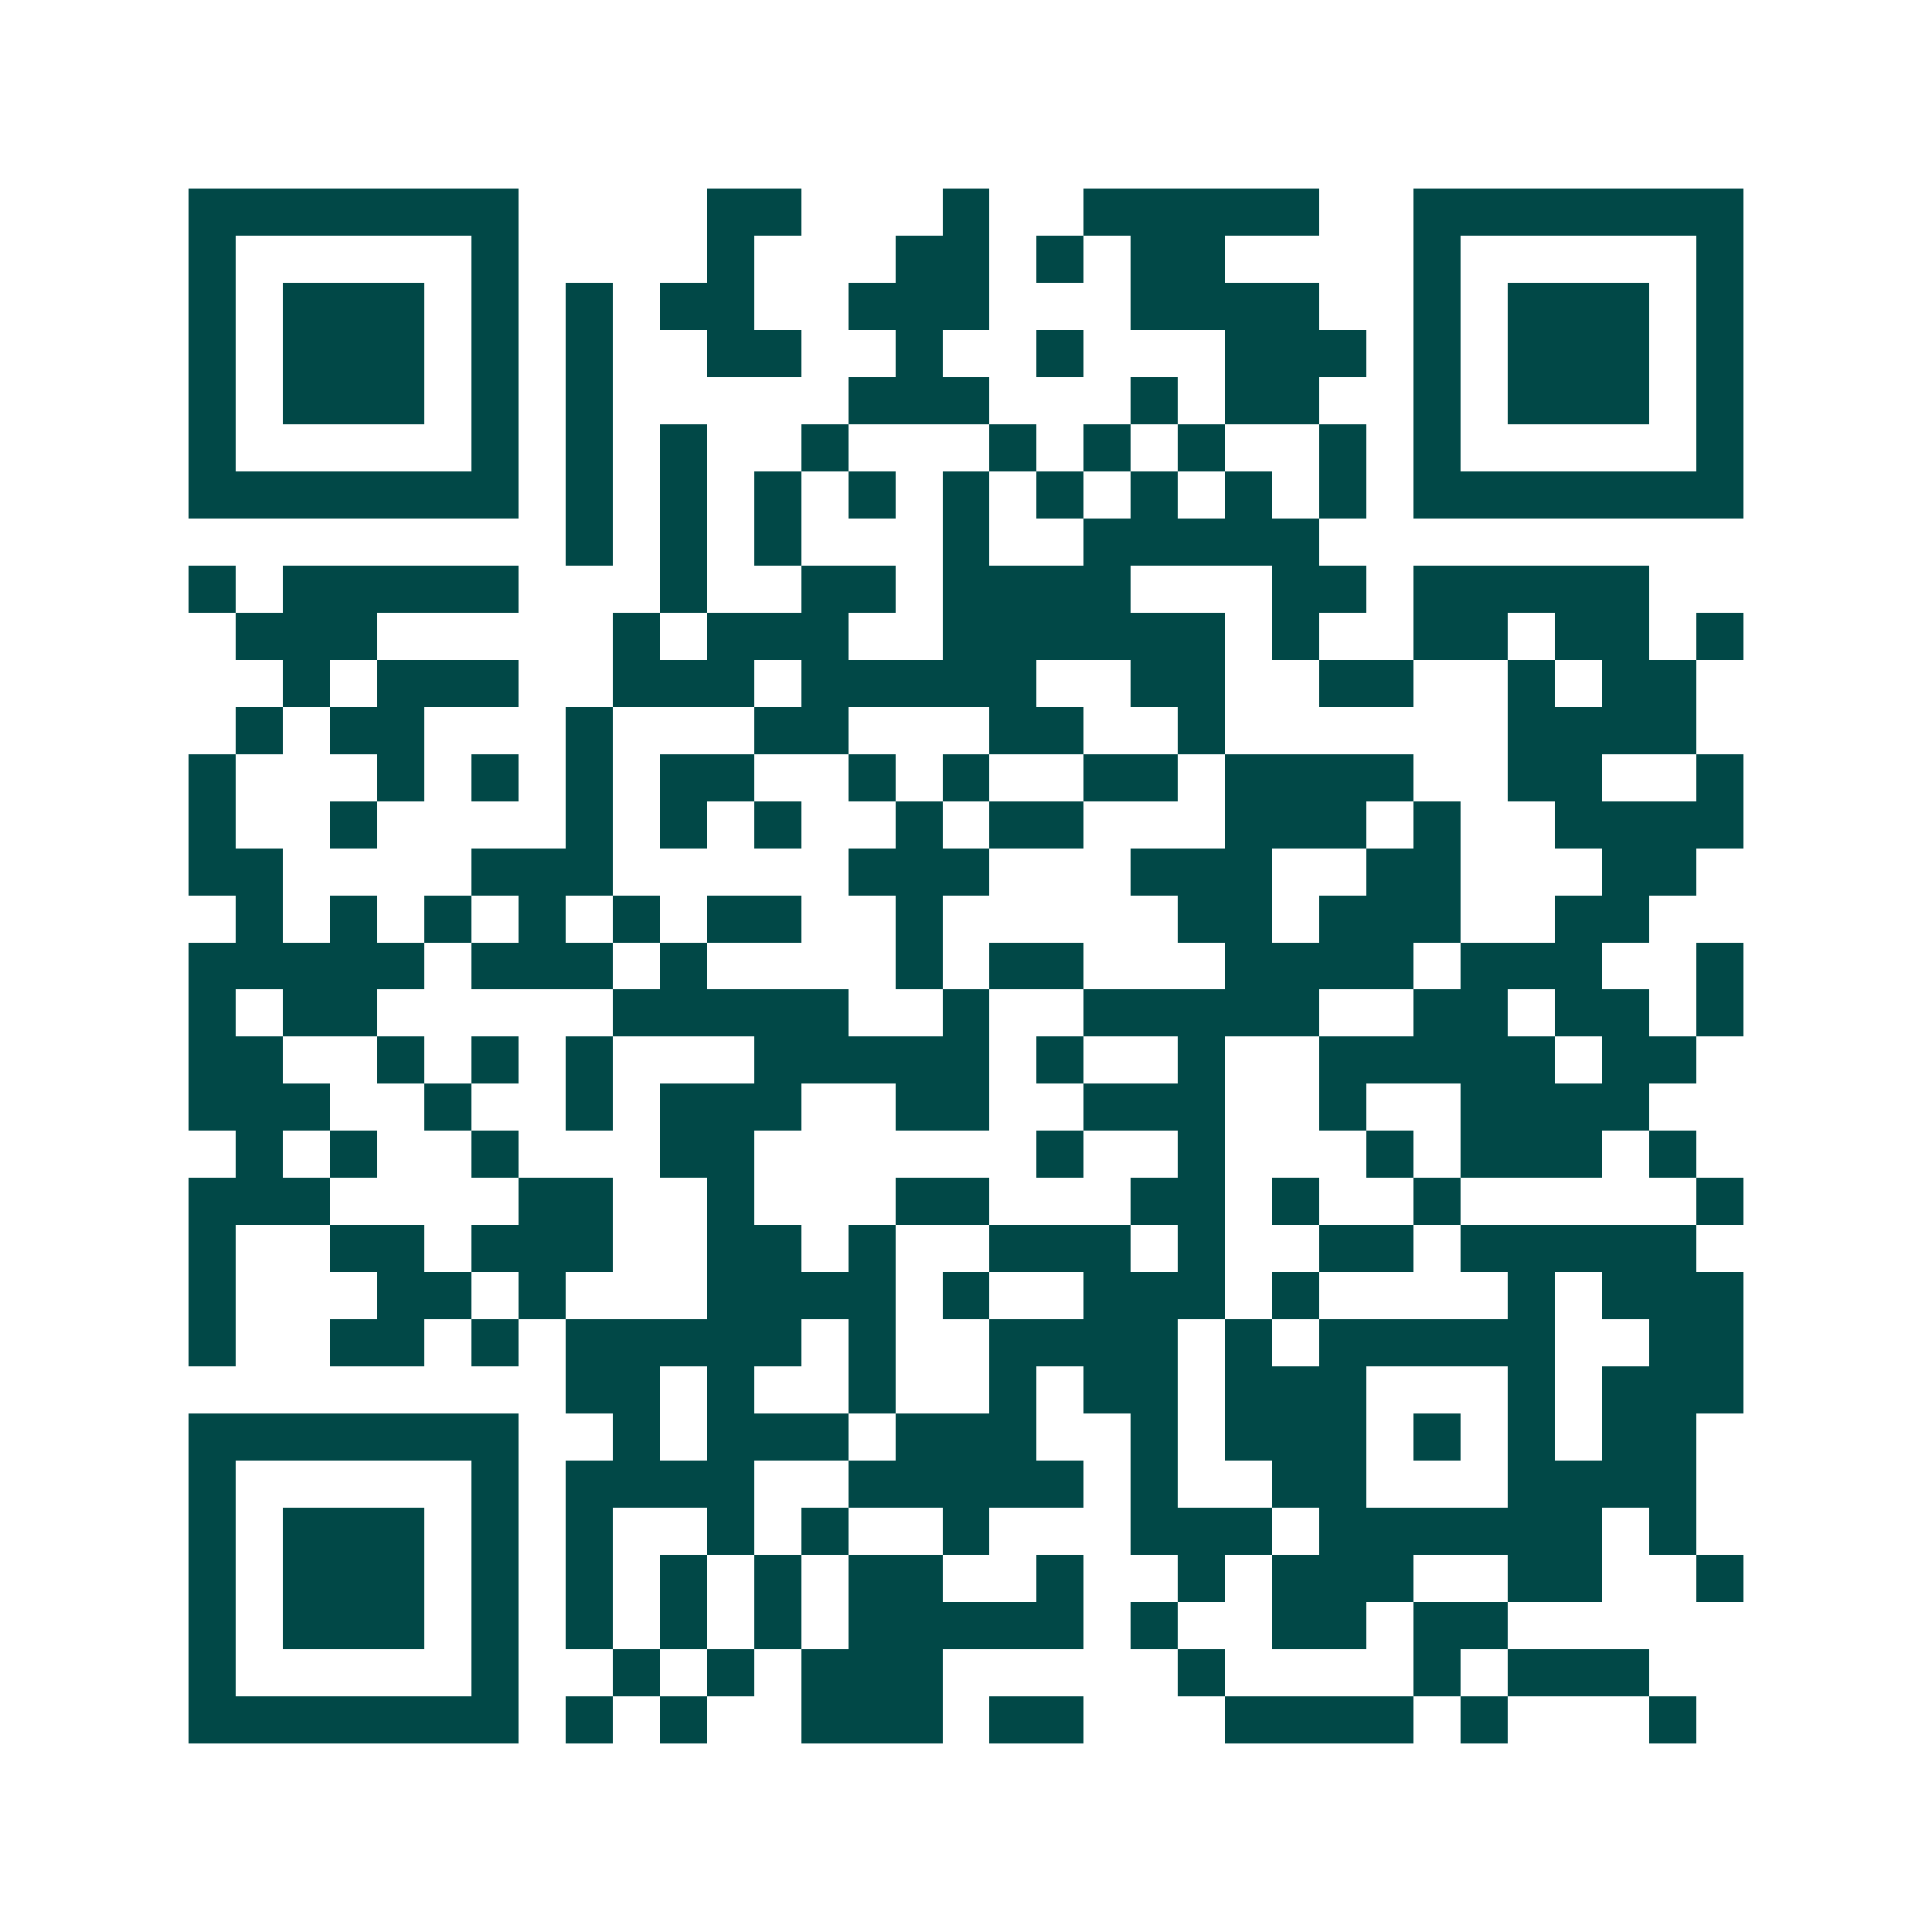 <svg xmlns="http://www.w3.org/2000/svg" width="200" height="200" viewBox="0 0 41 41" shape-rendering="crispEdges"><path fill="#ffffff" d="M0 0h41v41H0z"/><path stroke="#014847" d="M4 4.5h7m4 0h2m3 0h1m2 0h5m2 0h7M4 5.5h1m5 0h1m4 0h1m3 0h2m1 0h1m1 0h2m4 0h1m5 0h1M4 6.5h1m1 0h3m1 0h1m1 0h1m1 0h2m2 0h3m3 0h4m2 0h1m1 0h3m1 0h1M4 7.5h1m1 0h3m1 0h1m1 0h1m2 0h2m2 0h1m2 0h1m3 0h3m1 0h1m1 0h3m1 0h1M4 8.5h1m1 0h3m1 0h1m1 0h1m5 0h3m3 0h1m1 0h2m2 0h1m1 0h3m1 0h1M4 9.5h1m5 0h1m1 0h1m1 0h1m2 0h1m3 0h1m1 0h1m1 0h1m2 0h1m1 0h1m5 0h1M4 10.5h7m1 0h1m1 0h1m1 0h1m1 0h1m1 0h1m1 0h1m1 0h1m1 0h1m1 0h1m1 0h7M12 11.5h1m1 0h1m1 0h1m3 0h1m2 0h5M4 12.5h1m1 0h5m3 0h1m2 0h2m1 0h4m3 0h2m1 0h5M5 13.5h3m5 0h1m1 0h3m2 0h6m1 0h1m2 0h2m1 0h2m1 0h1M6 14.5h1m1 0h3m2 0h3m1 0h5m2 0h2m2 0h2m2 0h1m1 0h2M5 15.5h1m1 0h2m3 0h1m3 0h2m3 0h2m2 0h1m6 0h4M4 16.5h1m3 0h1m1 0h1m1 0h1m1 0h2m2 0h1m1 0h1m2 0h2m1 0h4m2 0h2m2 0h1M4 17.5h1m2 0h1m4 0h1m1 0h1m1 0h1m2 0h1m1 0h2m3 0h3m1 0h1m2 0h4M4 18.5h2m4 0h3m5 0h3m3 0h3m2 0h2m3 0h2M5 19.5h1m1 0h1m1 0h1m1 0h1m1 0h1m1 0h2m2 0h1m5 0h2m1 0h3m2 0h2M4 20.5h5m1 0h3m1 0h1m4 0h1m1 0h2m3 0h4m1 0h3m2 0h1M4 21.5h1m1 0h2m5 0h5m2 0h1m2 0h5m2 0h2m1 0h2m1 0h1M4 22.5h2m2 0h1m1 0h1m1 0h1m3 0h5m1 0h1m2 0h1m2 0h5m1 0h2M4 23.5h3m2 0h1m2 0h1m1 0h3m2 0h2m2 0h3m2 0h1m2 0h4M5 24.5h1m1 0h1m2 0h1m3 0h2m6 0h1m2 0h1m3 0h1m1 0h3m1 0h1M4 25.5h3m4 0h2m2 0h1m3 0h2m3 0h2m1 0h1m2 0h1m5 0h1M4 26.5h1m2 0h2m1 0h3m2 0h2m1 0h1m2 0h3m1 0h1m2 0h2m1 0h5M4 27.5h1m3 0h2m1 0h1m3 0h4m1 0h1m2 0h3m1 0h1m4 0h1m1 0h3M4 28.5h1m2 0h2m1 0h1m1 0h5m1 0h1m2 0h4m1 0h1m1 0h5m2 0h2M12 29.5h2m1 0h1m2 0h1m2 0h1m1 0h2m1 0h3m3 0h1m1 0h3M4 30.5h7m2 0h1m1 0h3m1 0h3m2 0h1m1 0h3m1 0h1m1 0h1m1 0h2M4 31.5h1m5 0h1m1 0h4m2 0h5m1 0h1m2 0h2m3 0h4M4 32.5h1m1 0h3m1 0h1m1 0h1m2 0h1m1 0h1m2 0h1m3 0h3m1 0h6m1 0h1M4 33.5h1m1 0h3m1 0h1m1 0h1m1 0h1m1 0h1m1 0h2m2 0h1m2 0h1m1 0h3m2 0h2m2 0h1M4 34.5h1m1 0h3m1 0h1m1 0h1m1 0h1m1 0h1m1 0h5m1 0h1m2 0h2m1 0h2M4 35.5h1m5 0h1m2 0h1m1 0h1m1 0h3m5 0h1m4 0h1m1 0h3M4 36.5h7m1 0h1m1 0h1m2 0h3m1 0h2m3 0h4m1 0h1m3 0h1"/></svg>
